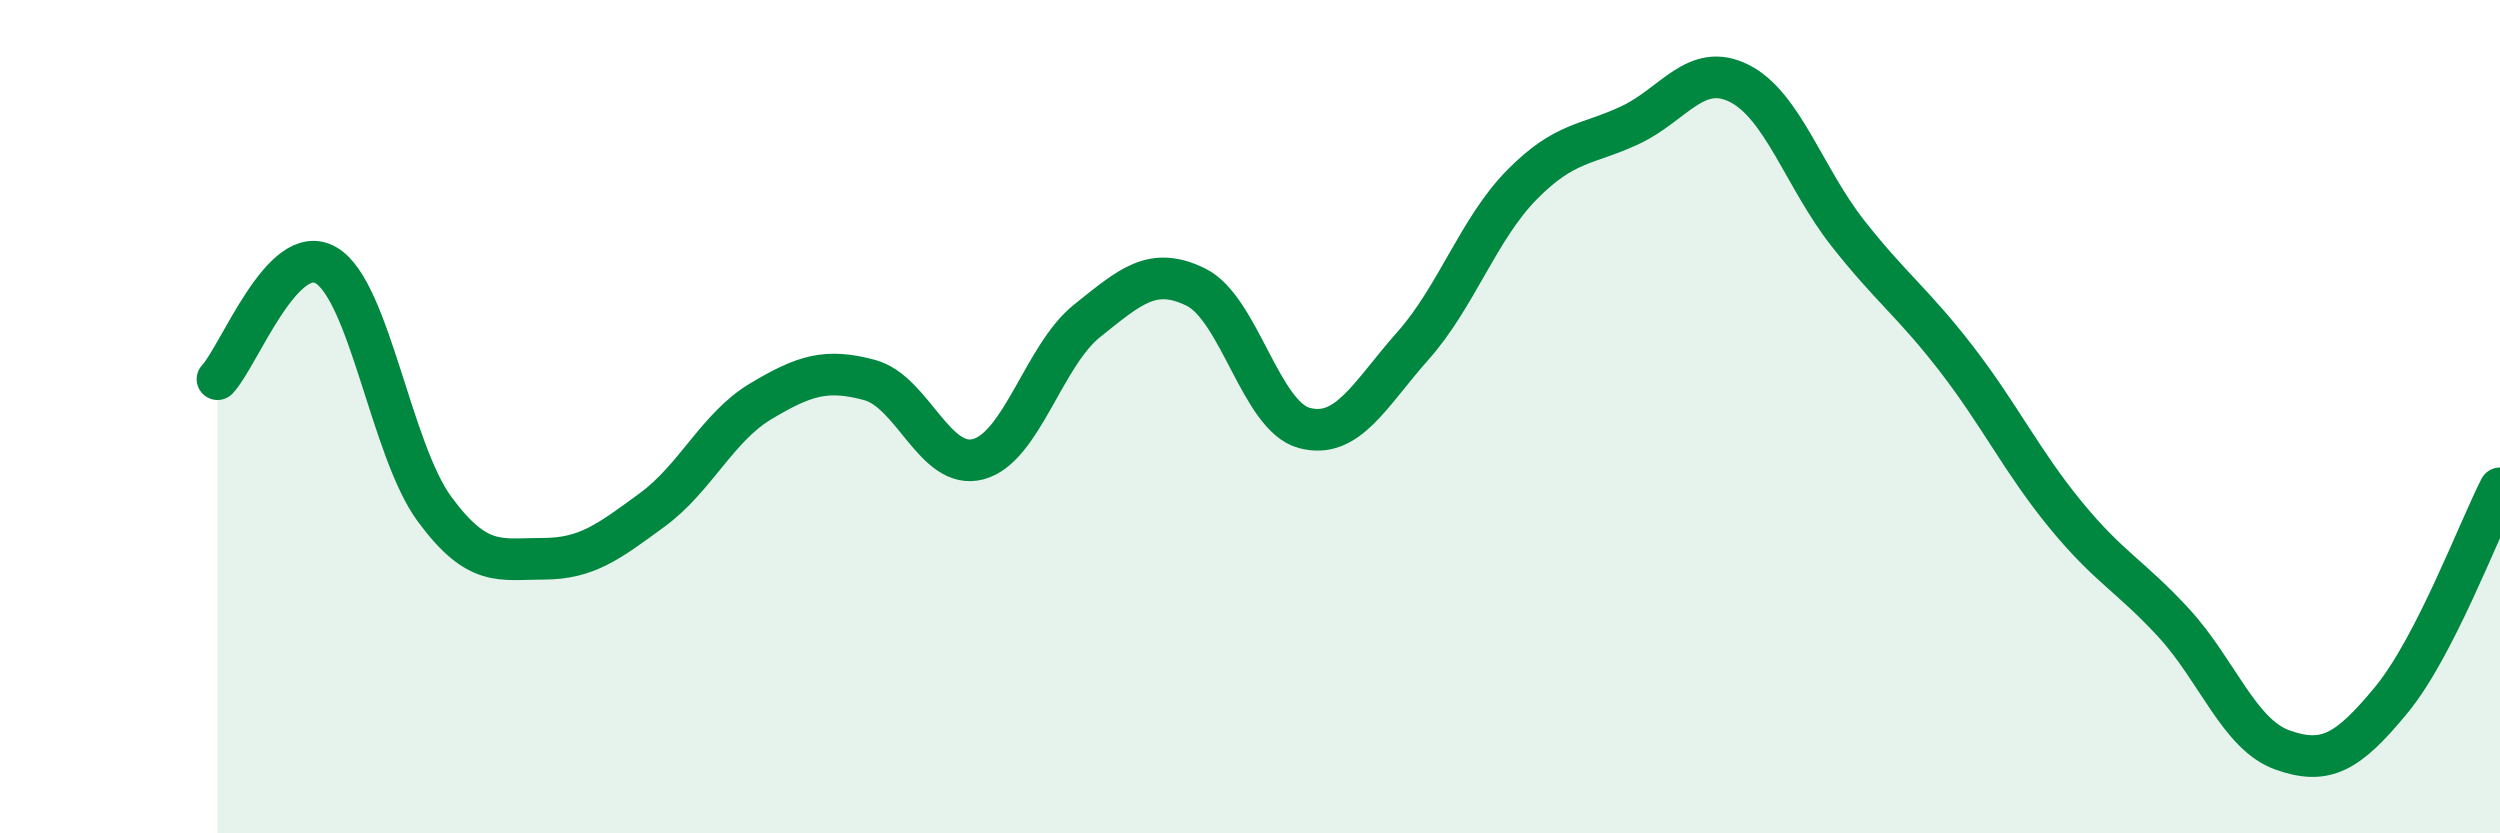 
    <svg width="60" height="20" viewBox="0 0 60 20" xmlns="http://www.w3.org/2000/svg">
      <path
        d="M 5.22,9.1 C 5.74,8.55 6.79,5.75 7.83,6.37 C 8.87,6.99 9.39,10.81 10.43,12.22 C 11.47,13.63 12,13.41 13.04,13.41 C 14.08,13.41 14.61,13 15.65,12.24 C 16.69,11.48 17.22,10.25 18.26,9.63 C 19.3,9.01 19.83,8.84 20.87,9.12 C 21.91,9.4 22.44,11.3 23.48,11.02 C 24.52,10.74 25.05,8.53 26.09,7.7 C 27.13,6.87 27.66,6.38 28.7,6.89 C 29.74,7.4 30.26,9.99 31.3,10.27 C 32.34,10.55 32.87,9.47 33.91,8.3 C 34.95,7.13 35.48,5.5 36.52,4.44 C 37.56,3.38 38.09,3.49 39.13,3 C 40.17,2.51 40.7,1.48 41.74,2 C 42.78,2.52 43.31,4.28 44.35,5.6 C 45.39,6.92 45.92,7.27 46.96,8.62 C 48,9.97 48.53,11.08 49.57,12.35 C 50.61,13.62 51.13,13.82 52.17,14.95 C 53.21,16.08 53.74,17.63 54.78,18 C 55.82,18.37 56.35,18.06 57.39,16.8 C 58.43,15.54 59.48,12.74 60,11.72L60 20L5.22 20Z"
        fill="#008740"
        opacity="0.1"
        stroke-linecap="round"
        stroke-linejoin="round"
      />
      <path
        d="M 5.22,9.1 C 5.74,8.55 6.79,5.75 7.83,6.37 C 8.87,6.99 9.39,10.81 10.43,12.22 C 11.47,13.63 12,13.41 13.04,13.41 C 14.08,13.41 14.61,13 15.65,12.24 C 16.69,11.48 17.22,10.25 18.26,9.63 C 19.3,9.01 19.83,8.84 20.87,9.12 C 21.91,9.4 22.44,11.3 23.48,11.02 C 24.52,10.74 25.05,8.53 26.09,7.7 C 27.13,6.87 27.66,6.38 28.7,6.89 C 29.74,7.4 30.26,9.99 31.3,10.27 C 32.34,10.55 32.87,9.47 33.91,8.3 C 34.95,7.13 35.48,5.5 36.52,4.44 C 37.56,3.38 38.09,3.49 39.13,3 C 40.17,2.51 40.7,1.48 41.74,2 C 42.78,2.52 43.31,4.28 44.35,5.6 C 45.39,6.92 45.92,7.27 46.96,8.62 C 48,9.97 48.53,11.08 49.57,12.35 C 50.61,13.62 51.13,13.82 52.17,14.95 C 53.21,16.08 53.74,17.63 54.78,18 C 55.82,18.37 56.35,18.06 57.39,16.8 C 58.43,15.54 59.48,12.74 60,11.72"
        stroke="#008740"
        stroke-width="1"
        fill="none"
        stroke-linecap="round"
        stroke-linejoin="round"
      />
    </svg>
  